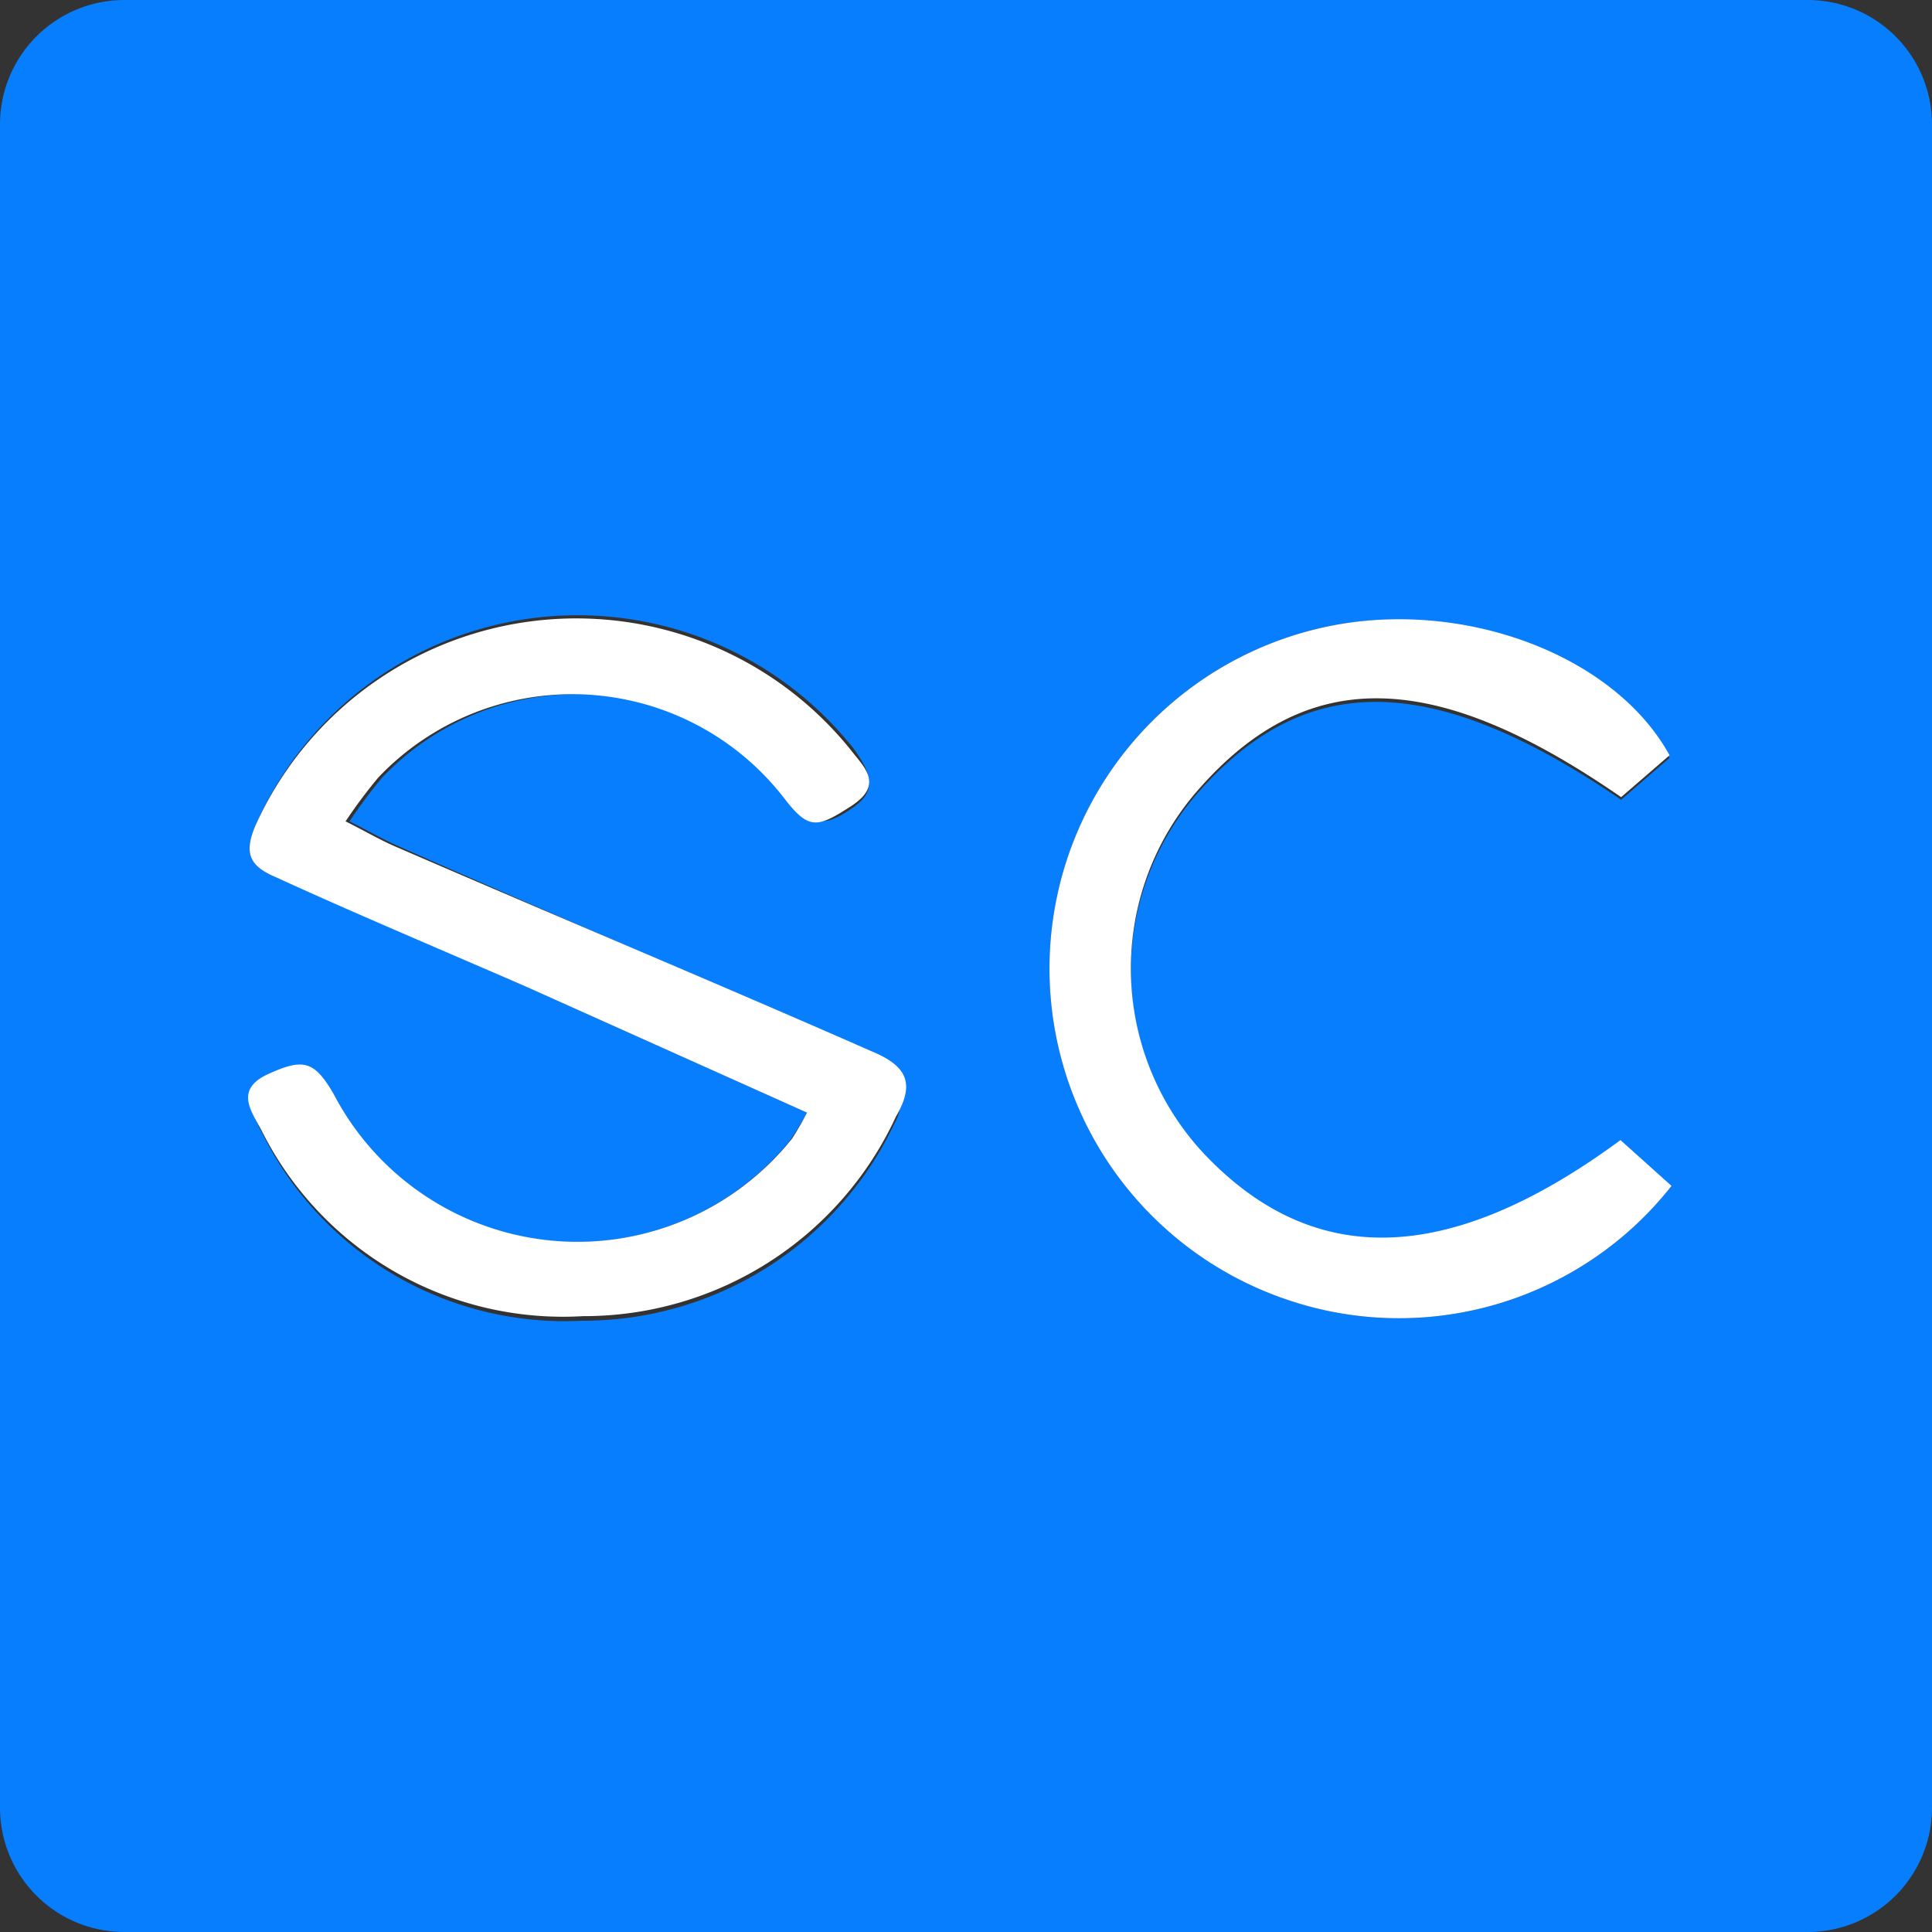 <svg viewBox="0 0 29.52 29.52" xmlns="http://www.w3.org/2000/svg"><rect x="0" y="0" width="29.52" height="29.52" fill="#333333" stroke="none"/><defs><style>.cls-1{fill:#067efe;}.cls-2{fill:#fff;}</style></defs><g id="Layer_2"><g id="Layer_1-2"><path d="M0,27.62V1.9A1.9,1.9,0,0,1,1.9,0H27.62a1.9,1.9,0,0,1,1.9,1.9V27.62a1.9,1.9,0,0,1-1.9,1.9H1.9A1.9,1.9,0,0,1,0,27.62ZM12.33,17a4.26,4.26,0,0,1-.27.44,4.2,4.2,0,0,1-6.95-.68c-.28-.52-.54-.5-1-.31s-.25.58-.1.87a5.15,5.15,0,0,0,4.88,2.86,5.26,5.26,0,0,0,4.77-3,.74.74,0,0,0-.37-1.06C10.9,15,8.5,14,6.09,12.93c-.23-.1-.45-.23-.75-.38a7.78,7.78,0,0,1,.5-.67,4.09,4.09,0,0,1,6.22.34c.37.46.61.38,1,.1s.18-.59,0-.86A5.38,5.38,0,0,0,3.9,12.62c-.18.43-.08.62.33.79,1.29.54,2.56,1.12,3.84,1.68Zm13.21,1.16-.78-.7c-2.62,1.93-4.71,2-6.39.18a4.14,4.14,0,0,1-.09-5.5c1.66-1.91,3.6-1.89,6.49.08l.74-.64C24.64,10,22.24,9.11,20.16,9.6a5.34,5.34,0,0,0-.49,10.26A5.3,5.3,0,0,0,25.54,18.12Z" class="cls-1"></path><path d="M12.33,17,8.07,15.09C6.79,14.53,5.52,14,4.23,13.41c-.41-.17-.51-.36-.33-.79A5.38,5.38,0,0,1,13,11.46c.21.27.51.53,0,.86s-.64.36-1-.1a4.09,4.09,0,0,0-6.22-.34,7.78,7.78,0,0,0-.5.67c.3.15.52.28.75.38C8.5,14,10.9,15,13.31,16.06c.56.23.67.5.38,1a5.25,5.25,0,0,1-4.78,3.05A5.15,5.15,0,0,1,4,17.28c-.15-.29-.43-.63.1-.87s.7-.21,1,.31a4.2,4.2,0,0,0,7,.68A4.26,4.26,0,0,0,12.33,17Z" class="cls-2"></path><path d="M25.54,18.12a5.3,5.3,0,0,1-5.87,1.74A5.34,5.34,0,0,1,20.16,9.6c2.08-.49,4.48.36,5.35,1.94l-.74.64c-2.89-2-4.83-2-6.49-.08a4.14,4.14,0,0,0,.09,5.5c1.68,1.8,3.77,1.75,6.39-.18Z" class="cls-2"></path></g></g></svg>
